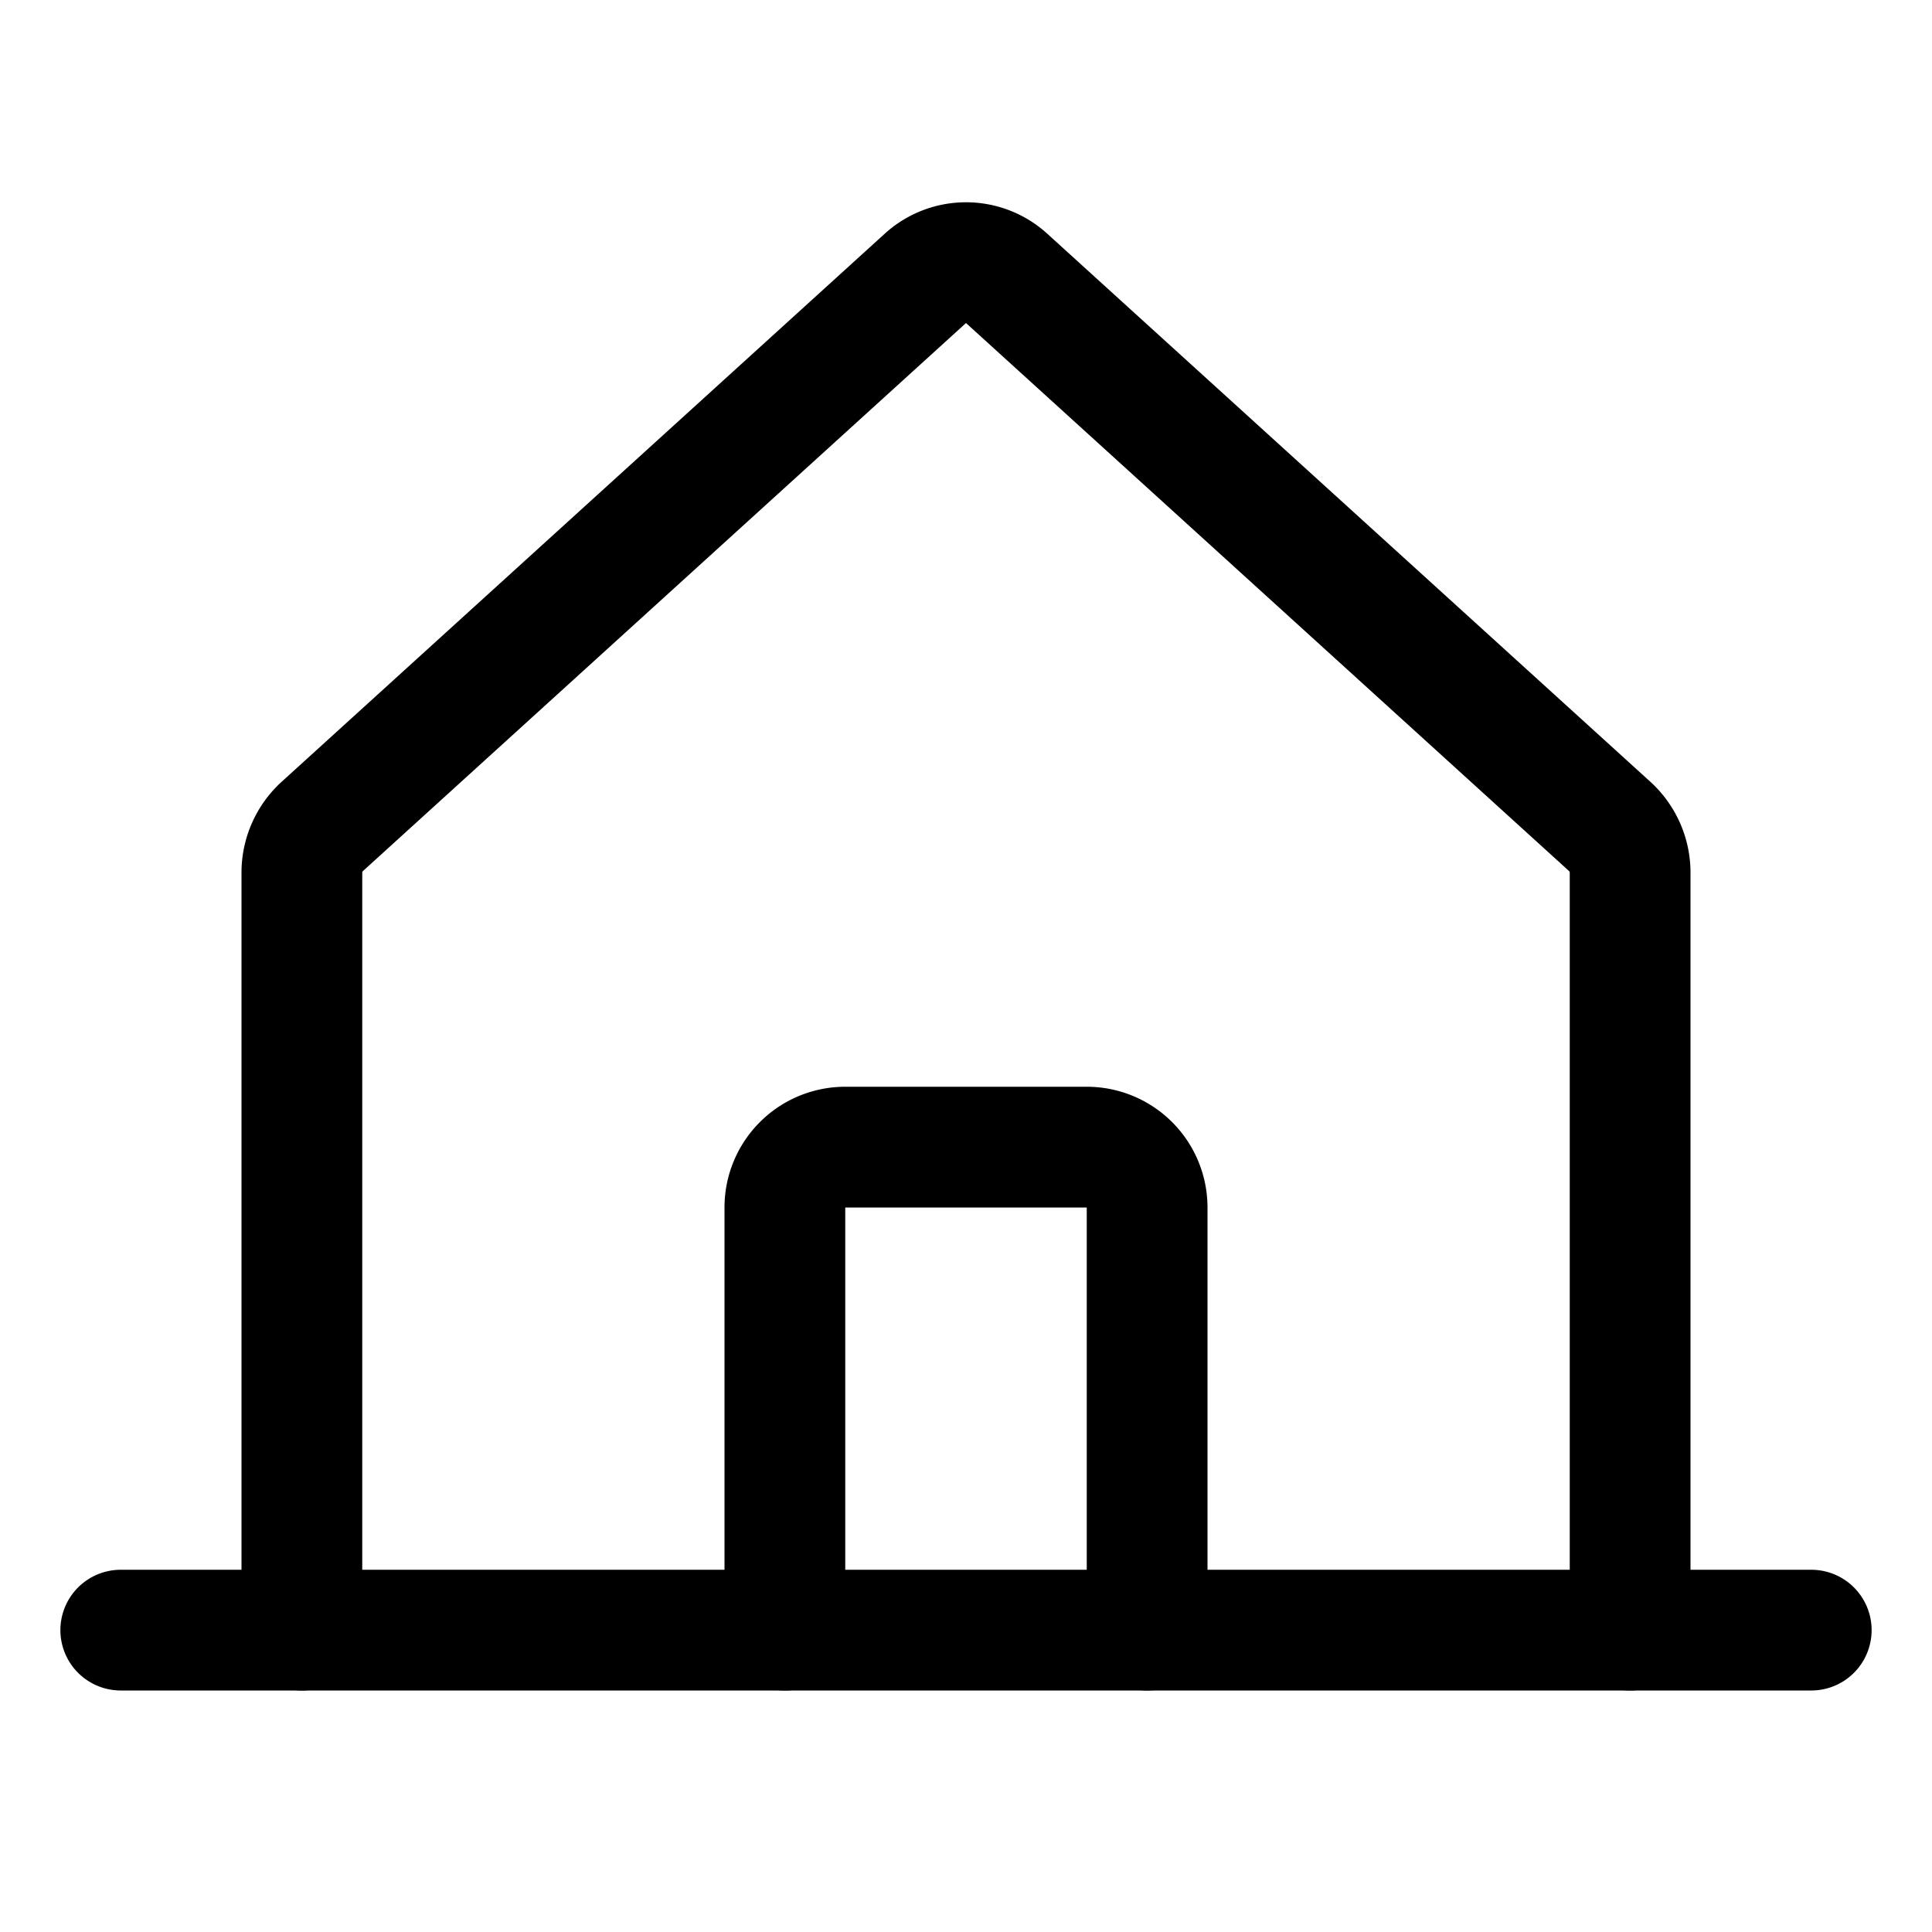 <?xml version="1.0" ?><svg viewBox="0 0 256 256" xmlns="http://www.w3.org/2000/svg"><rect fill="none" height="256" width="256"/><path d="M216,216V115.5a8.3,8.3,0,0,0-2.6-5.9l-80-72.7a8,8,0,0,0-10.8,0l-80,72.7a8.3,8.3,0,0,0-2.6,5.9V216" fill="none" stroke="#000" stroke-linecap="round" stroke-linejoin="round" stroke-width="16"/><line fill="none" stroke="#000" stroke-linecap="round" stroke-linejoin="round" stroke-width="16" x1="16" x2="240" y1="216" y2="216"/><path d="M152,216V160a8,8,0,0,0-8-8H112a8,8,0,0,0-8,8v56" fill="none" stroke="#000" stroke-linecap="round" stroke-linejoin="round" stroke-width="16"/></svg>